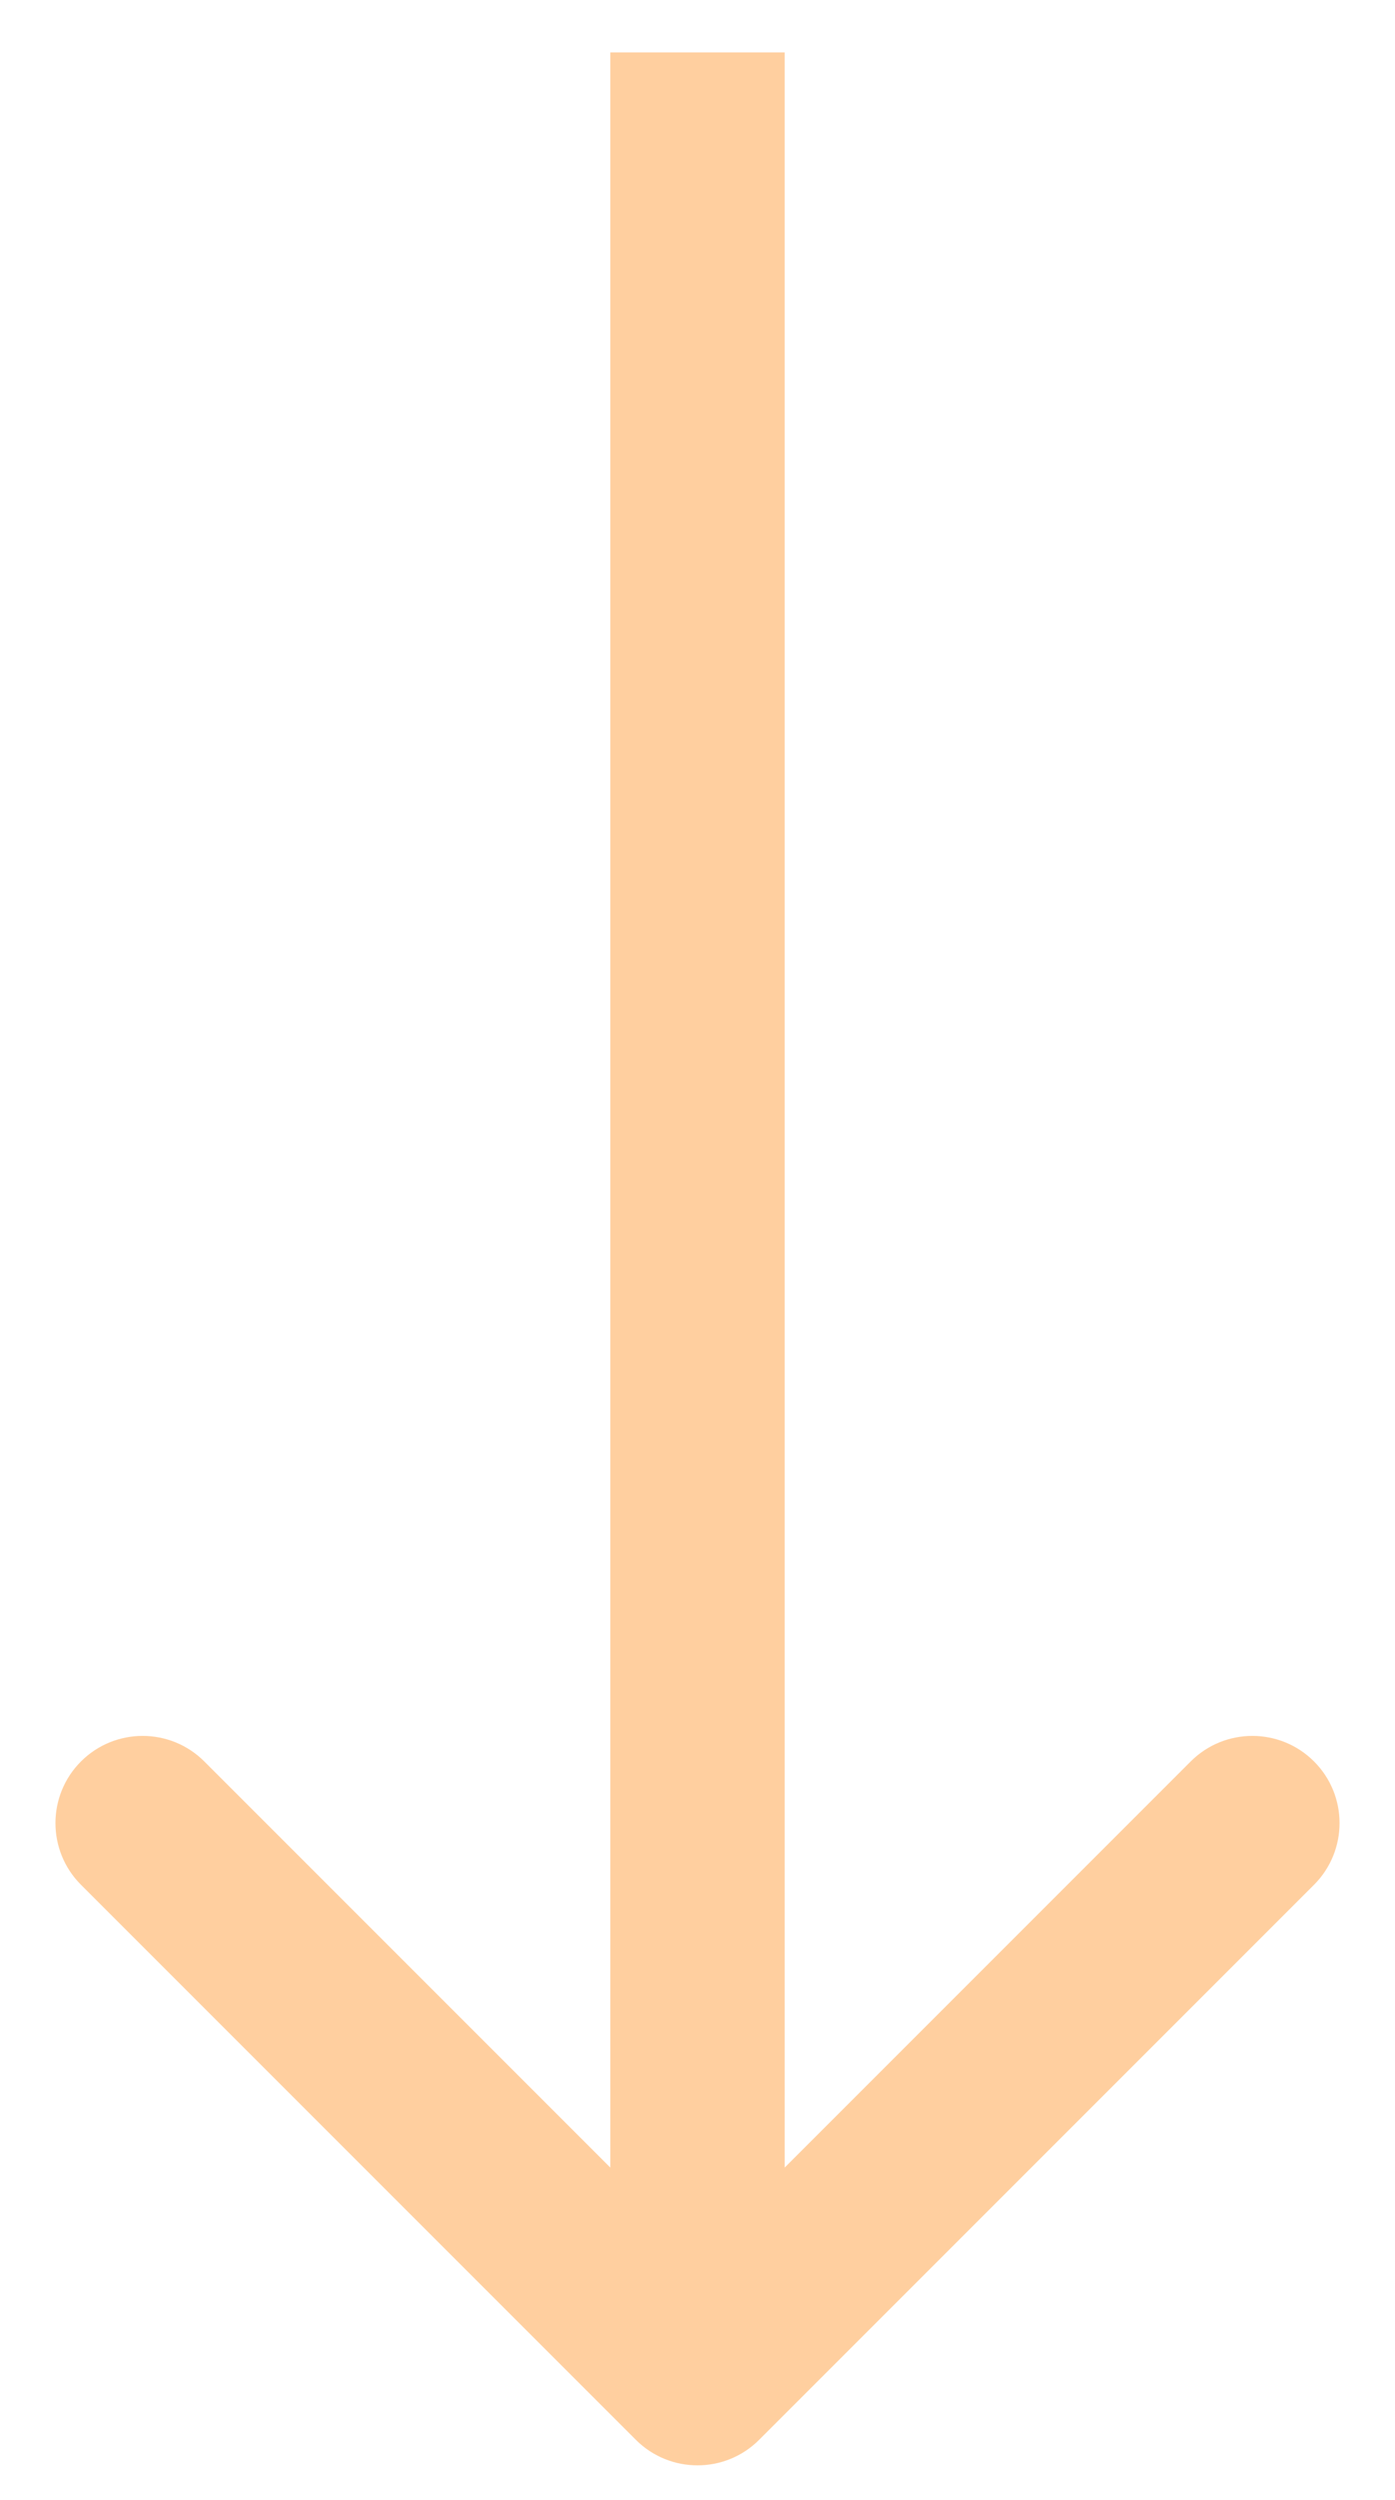 <svg width="24" height="43" viewBox="0 0 24 43" fill="none" xmlns="http://www.w3.org/2000/svg">
<path opacity="0.5" d="M10.939 41.963C11.525 42.549 12.475 42.549 13.061 41.963L22.607 32.417C23.192 31.831 23.192 30.881 22.607 30.296C22.021 29.71 21.071 29.71 20.485 30.296L12 38.781L3.515 30.296C2.929 29.71 1.979 29.71 1.393 30.296C0.808 30.881 0.808 31.831 1.393 32.417L10.939 41.963ZM12 0.902L10.5 0.902L10.5 40.902L12 40.902L13.5 40.902L13.5 0.902L12 0.902Z" fill="#FFA140"/>
</svg>
